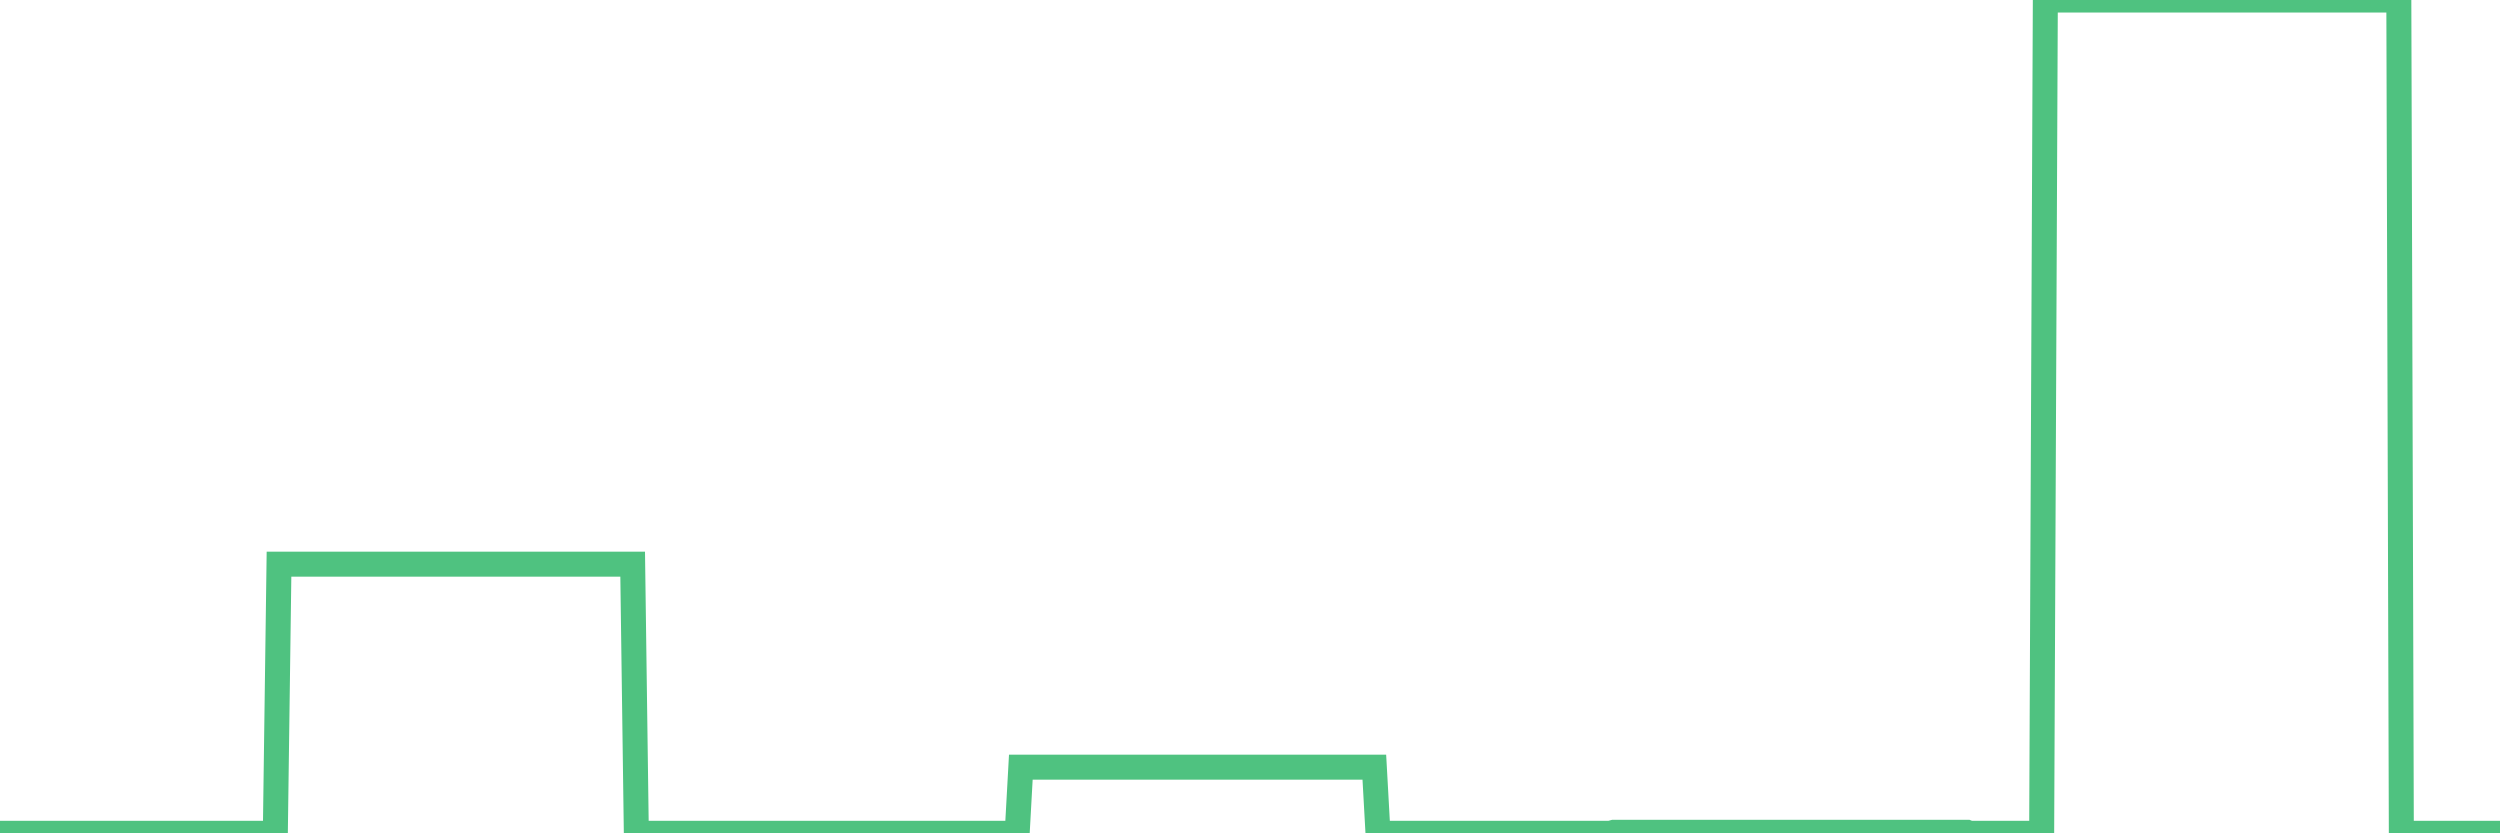 <?xml version="1.0"?><svg width="150px" height="50px" xmlns="http://www.w3.org/2000/svg" xmlns:xlink="http://www.w3.org/1999/xlink"> <polyline fill="none" stroke="#4fc280" stroke-width="1.5px" stroke-linecap="round" stroke-miterlimit="5" points="0.00,50.00 0.22,50.00 0.45,50.00 0.67,50.00 0.89,50.00 1.12,50.00 1.34,50.00 1.56,50.00 1.79,50.00 1.93,50.00 2.16,50.00 2.38,50.00 2.60,50.00 2.83,50.00 3.05,50.00 3.27,50.00 3.50,50.00 3.65,50.00 3.87,50.00 4.09,50.00 4.32,50.00 4.54,50.00 4.76,50.00 4.99,50.00 5.21,50.00 5.36,50.00 5.58,50.00 5.80,50.00 6.03,50.00 6.25,50.00 6.47,50.00 6.70,50.00 6.92,50.00 7.07,50.00 7.29,50.00 7.52,50.00 7.74,50.00 7.96,50.00 8.19,50.00 8.41,50.00 8.63,50.00 8.78,50.00 9.01,50.00 9.23,50.00 9.45,50.00 9.67,50.00 9.90,50.00 10.12,50.00 10.34,50.00 10.49,50.00 10.72,50.00 10.94,50.00 11.16,50.00 11.39,50.00 11.61,50.00 11.83,50.00 12.06,50.00 12.21,50.00 12.43,50.00 12.65,50.00 12.87,50.00 13.10,50.00 13.32,50.00 13.54,50.00 13.77,50.00 13.92,50.00 14.14,50.00 14.36,50.00 14.59,50.00 14.81,50.00 15.03,50.00 15.26,50.00 15.48,50.00 15.63,50.00 15.85,50.00 16.08,50.00 16.30,50.00 16.52,50.00 16.74,33.85 16.97,33.85 17.19,33.85 17.41,33.85 17.56,33.85 17.79,33.85 18.01,33.85 18.23,33.85 18.46,33.85 18.68,33.85 18.90,33.85 19.13,33.85 19.28,33.85 19.50,33.85 19.72,33.85 19.95,33.85 20.17,33.85 20.39,33.85 20.61,33.85 20.84,33.85 20.99,33.85 21.21,33.85 21.43,33.85 21.66,33.85 21.88,33.85 22.10,33.85 22.33,33.85 22.55,33.85 22.70,33.85 22.92,33.85 23.15,33.85 23.37,33.85 23.59,33.85 23.81,33.85 24.04,33.85 24.26,33.85 24.41,33.85 24.63,33.85 24.86,33.85 25.08,33.85 25.30,33.85 25.53,33.85 25.75,33.85 25.97,33.85 26.12,33.85 26.35,33.85 26.57,33.85 26.79,33.85 27.02,33.85 27.24,33.85 27.46,33.85 27.68,33.85 27.83,33.85 28.06,33.85 28.28,33.85 28.50,33.85 28.73,33.85 28.95,33.85 29.17,33.85 29.40,33.85 29.55,33.85 29.77,33.85 29.99,33.85 30.22,33.85 30.44,33.85 30.66,33.85 30.89,33.85 31.11,33.85 31.26,33.85 31.48,33.85 31.70,33.85 31.93,33.85 32.15,33.85 32.37,33.85 32.60,33.85 32.82,33.85 33.04,33.85 33.19,33.85 33.42,33.85 33.64,33.85 33.86,33.85 34.09,33.85 34.31,33.85 34.53,33.85 34.76,33.85 34.90,33.85 35.13,33.85 35.35,33.85 35.57,33.85 35.80,33.85 36.02,33.85 36.24,33.85 36.47,33.85 36.62,33.85 36.84,33.85 37.06,33.85 37.29,33.85 37.51,33.85 37.73,33.85 37.96,33.85 38.18,50.00 38.33,50.00 38.55,50.00 38.77,50.00 39.00,50.00 39.22,50.00 39.44,50.00 39.67,50.00 39.89,50.00 40.04,50.00 40.26,50.00 40.49,50.00 40.71,50.00 40.93,50.00 41.16,50.00 41.38,50.00 41.60,50.00 41.75,50.00 41.97,50.00 42.20,50.00 42.42,50.00 42.64,50.00 42.87,50.00 43.09,50.00 43.31,50.00 43.46,50.00 43.69,50.00 43.91,50.00 44.13,50.00 44.36,50.00 44.58,50.00 44.80,50.00 45.03,50.00 45.17,50.00 45.40,50.00 45.62,50.00 45.84,50.00 46.07,50.00 46.29,50.00 46.51,50.00 46.74,50.00 46.89,50.00 47.11,50.00 47.33,50.00 47.56,50.00 47.78,50.00 48.00,50.00 48.23,50.00 48.45,50.00 48.67,50.00 48.82,50.00 49.04,50.00 49.27,50.00 49.49,50.00 49.71,50.00 49.94,50.00 50.16,50.00 50.38,50.00 50.53,50.00 50.76,50.00 50.98,50.00 51.20,50.00 51.43,50.00 51.65,50.00 51.87,50.00 52.10,50.00 52.24,50.00 52.47,50.00 52.69,50.00 52.91,50.00 53.14,50.00 53.36,50.00 53.58,50.00 53.81,50.00 53.96,50.00 54.18,50.00 54.40,50.00 54.63,50.00 54.85,50.00 55.07,50.00 55.30,50.00 55.52,50.00 55.67,50.00 55.89,50.00 56.11,50.00 56.34,50.00 56.56,50.00 56.78,50.00 57.01,50.00 57.23,50.00 57.38,50.00 57.60,50.00 57.83,50.00 58.05,50.00 58.27,50.00 58.50,50.00 58.72,50.00 58.94,50.00 59.09,50.00 59.31,50.00 59.54,50.00 59.76,50.00 59.98,50.00 60.21,50.00 60.43,50.00 60.65,50.00 60.80,50.00 61.03,50.00 61.25,46.03 61.47,46.03 61.70,46.03 61.92,46.03 62.14,46.03 62.37,46.03 62.51,46.03 62.74,46.03 62.96,46.03 63.18,46.03 63.41,46.03 63.63,46.03 63.85,46.03 64.08,46.03 64.23,46.03 64.45,46.03 64.67,46.03 64.90,46.03 65.12,46.03 65.34,46.03 65.57,46.03 65.79,46.03 66.01,46.03 66.16,46.03 66.38,46.03 66.61,46.03 66.83,46.03 67.05,46.03 67.28,46.03 67.50,46.03 67.72,46.03 67.87,46.03 68.10,46.03 68.32,46.03 68.54,46.03 68.77,46.03 68.99,46.03 69.21,46.03 69.44,46.03 69.58,46.03 69.81,46.03 70.03,46.03 70.25,46.03 70.48,46.03 70.70,46.03 70.92,46.03 71.15,46.03 71.30,46.03 71.52,46.03 71.74,46.03 71.97,46.03 72.19,46.03 72.41,46.03 72.64,46.03 72.86,46.03 73.01,46.03 73.23,46.03 73.45,46.03 73.68,46.03 73.90,46.03 74.12,46.03 74.35,46.03 74.57,46.03 74.72,46.03 74.94,46.03 75.17,46.03 75.39,46.03 75.61,46.03 75.84,46.03 76.06,46.03 76.28,46.03 76.43,46.03 76.65,46.03 76.88,46.03 77.10,46.03 77.32,46.03 77.55,46.03 77.77,46.03 77.99,46.03 78.14,46.03 78.37,46.03 78.59,46.03 78.81,46.03 79.04,46.03 79.26,46.03 79.48,46.03 79.71,46.03 79.85,46.03 80.08,46.03 80.30,46.03 80.52,46.03 80.75,46.03 80.97,46.03 81.19,46.03 81.42,46.03 81.64,46.03 81.79,46.03 82.01,46.03 82.24,46.03 82.46,46.03 82.68,50.00 82.91,50.00 83.13,50.00 83.35,50.00 83.50,50.00 83.72,50.00 83.95,50.00 84.17,50.00 84.39,50.00 84.62,50.00 84.84,50.00 85.06,50.00 85.21,50.00 85.44,50.00 85.66,50.00 85.88,50.00 86.11,50.00 86.33,50.00 86.55,50.00 86.78,50.00 86.92,50.00 87.15,50.00 87.37,50.00 87.59,50.00 87.82,50.00 88.04,50.00 88.26,50.00 88.49,50.00 88.64,50.00 88.86,50.00 89.08,50.00 89.31,50.00 89.53,50.00 89.75,50.00 89.98,50.00 90.20,50.00 90.35,50.00 90.57,50.00 90.79,50.00 91.02,50.00 91.24,50.00 91.46,50.00 91.69,50.00 91.91,50.00 92.06,50.00 92.28,50.00 92.51,50.00 92.73,50.00 92.95,50.00 93.18,50.00 93.40,50.00 93.62,50.00 93.77,50.00 93.99,50.00 94.22,50.00 94.44,50.00 94.66,50.00 94.89,50.00 95.11,50.00 95.33,50.00 95.48,50.00 95.71,50.00 95.93,50.00 96.15,50.00 96.38,50.00 96.60,50.00 96.82,49.94 97.05,49.94 97.27,49.94 97.42,49.94 97.64,49.94 97.86,49.94 98.09,49.94 98.31,49.94 98.53,49.94 98.76,49.94 98.98,49.94 99.13,49.94 99.35,49.94 99.58,49.94 99.80,49.94 100.02,49.94 100.25,49.94 100.47,49.94 100.69,49.94 100.84,49.94 101.06,49.94 101.29,49.94 101.51,49.94 101.73,49.94 101.96,49.94 102.18,49.94 102.40,49.94 102.55,49.94 102.78,49.94 103.00,49.94 103.22,49.94 103.45,49.94 103.67,49.94 103.89,49.94 104.12,49.94 104.27,49.94 104.49,49.94 104.71,49.94 104.93,49.94 105.16,49.94 105.38,49.94 105.60,49.94 105.83,49.94 105.98,49.94 106.20,49.94 106.42,49.94 106.65,49.94 106.87,49.94 107.09,49.94 107.32,49.94 107.54,49.94 107.69,49.94 107.91,49.94 108.13,49.94 108.36,49.94 108.58,49.94 108.80,49.94 109.03,49.94 109.25,49.94 109.40,49.94 109.62,49.94 109.85,49.94 110.07,49.94 110.29,49.94 110.52,49.94 110.74,49.94 110.96,49.94 111.11,49.94 111.34,49.94 111.56,49.94 111.78,49.94 112.00,49.94 112.23,49.94 112.45,49.94 112.67,49.94 112.90,49.94 113.05,49.94 113.27,49.94 113.49,49.94 113.72,49.94 113.94,49.94 114.16,49.94 114.39,49.94 114.61,49.94 114.76,49.94 114.98,49.94 115.21,49.94 115.43,49.94 115.65,49.94 115.87,49.94 116.10,49.94 116.32,49.94 116.47,49.94 116.69,49.94 116.92,49.94 117.14,49.94 117.36,49.94 117.59,49.94 117.81,49.94 118.03,49.94 118.18,50.00 118.41,50.00 118.63,50.00 118.85,50.00 119.07,50.00 119.30,50.00 119.52,50.00 119.74,50.00 119.89,50.00 120.12,50.00 120.34,50.00 120.56,50.00 120.79,50.00 121.01,50.00 121.23,50.00 121.46,50.00 121.61,50.00 121.83,50.00 122.05,50.00 122.28,50.00 122.50,50.00 122.72,0.00 122.94,0.00 123.17,0.00 123.32,0.00 123.54,0.00 123.76,0.00 123.99,0.00 124.21,0.00 124.43,0.00 124.66,0.00 124.88,0.00 125.03,0.00 125.25,0.00 125.48,0.00 125.70,0.00 125.92,0.00 126.15,0.00 126.37,0.00 126.59,0.00 126.74,0.00 126.96,0.00 127.19,0.00 127.41,0.00 127.63,0.00 127.86,0.00 128.08,0.00 128.30,0.00 128.45,0.00 128.68,0.00 128.90,0.00 129.12,0.00 129.35,0.00 129.57,0.00 129.79,0.00 130.02,0.00 130.24,0.00 130.39,0.00 130.61,0.00 130.83,0.00 131.06,0.00 131.28,0.00 131.50,0.00 131.73,0.00 131.95,0.00 132.10,0.00 132.32,0.00 132.55,0.00 132.77,0.00 132.99,0.00 133.22,0.00 133.44,0.00 133.66,0.00 133.81,0.00 134.03,0.00 134.26,0.00 134.48,0.00 134.70,0.00 134.93,0.00 135.15,0.00 135.37,0.00 135.52,0.00 135.75,0.00 135.97,0.00 136.19,0.00 136.42,0.00 136.64,0.00 136.86,0.00 137.09,0.00 137.23,0.00 137.46,0.00 137.68,0.00 137.90,0.00 138.13,0.00 138.35,0.00 138.57,0.00 138.80,0.00 138.95,0.00 139.17,0.00 139.39,0.00 139.62,0.00 139.84,0.00 140.06,0.00 140.29,0.00 140.51,0.00 140.66,0.00 140.88,0.00 141.10,0.00 141.33,0.00 141.55,0.00 141.77,0.00 142.00,0.00 142.22,0.00 142.37,0.00 142.59,0.00 142.82,0.00 143.04,0.00 143.26,0.00 143.49,0.00 143.71,0.00 143.93,0.00 144.08,50.00 144.30,50.00 144.53,50.00 144.75,50.00 144.97,50.00 145.20,50.00 145.42,50.00 145.64,50.00 145.87,50.00 146.02,50.00 146.24,50.00 146.46,50.00 146.69,50.00 146.91,50.00 147.13,50.00 147.36,50.00 147.58,50.00 147.73,50.00 147.95,50.00 148.17,50.00 148.40,50.00 148.62,50.00 148.84,50.00 149.07,50.00 149.29,50.00 149.44,50.00 149.66,50.00 149.89,50.00 150.00,50.00 "/></svg>